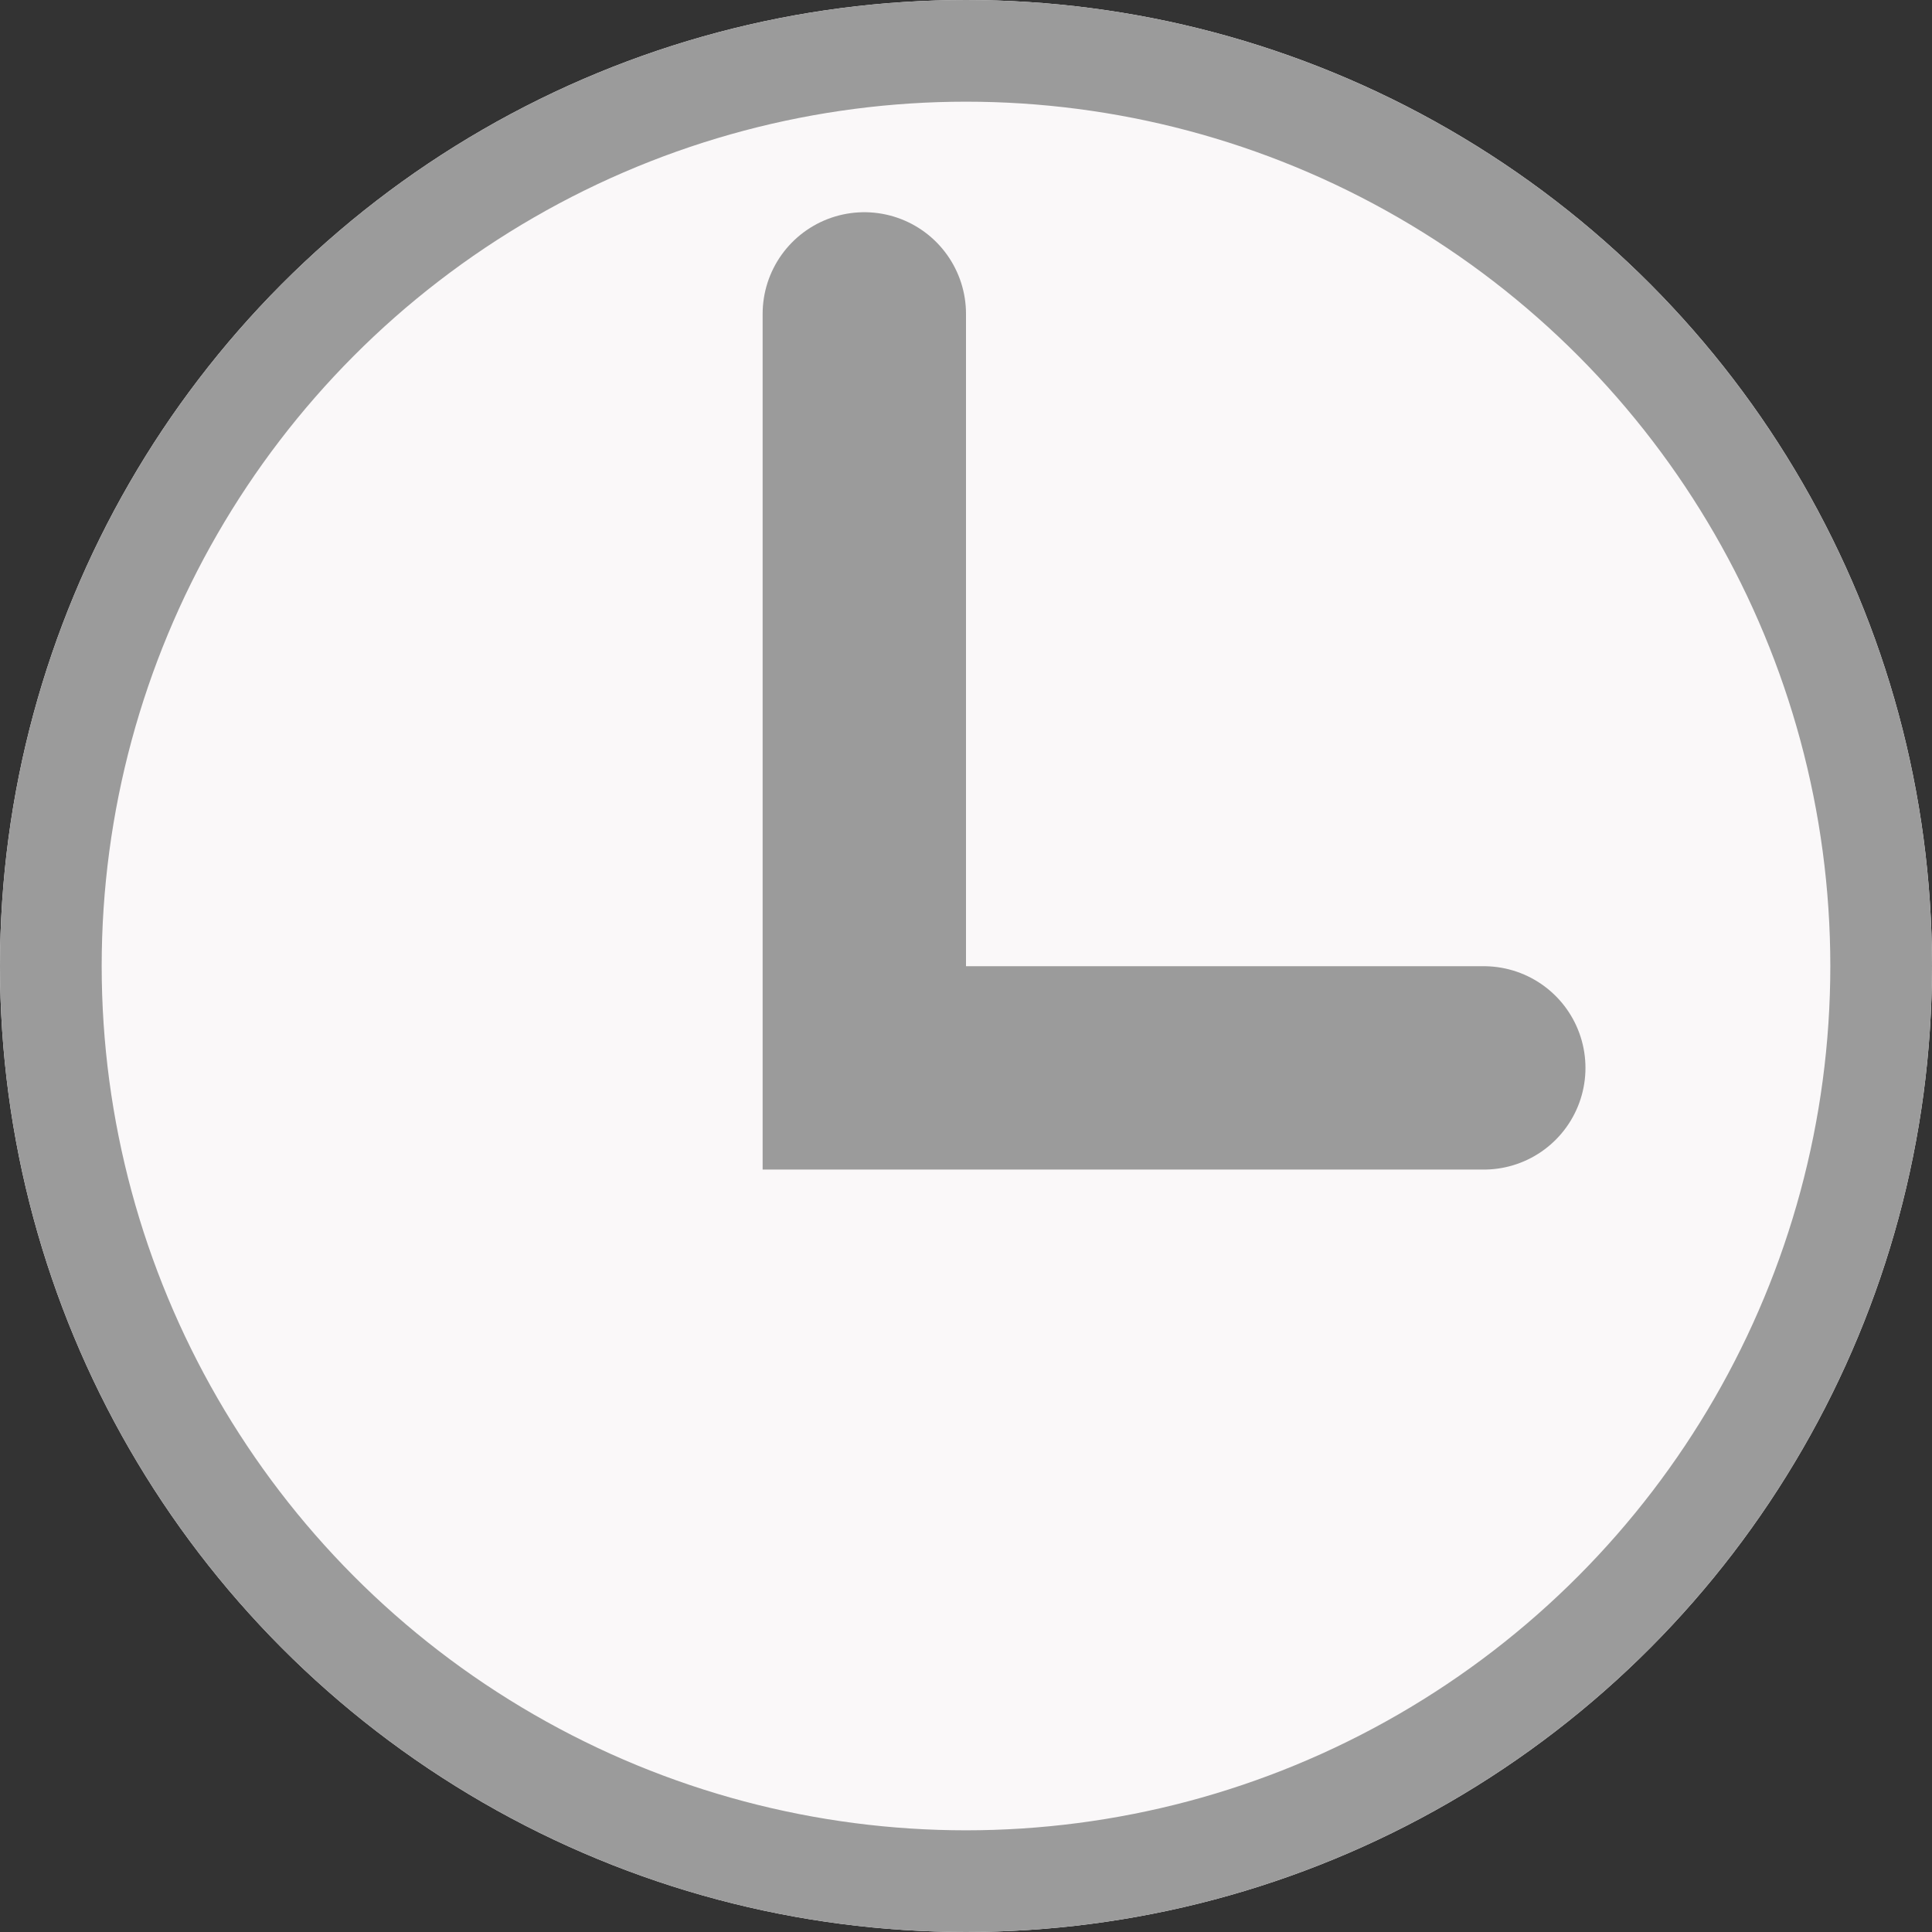 <svg xmlns="http://www.w3.org/2000/svg" width="19" height="19" viewBox="0 0 19 19">
  <rect x="0" y="0" width="19" height="19" fill="#333333" stroke="none"/>
  <g id="Group_1393" data-name="Group 1393" transform="translate(-411 -340)">
    <g id="Ellipse_25" data-name="Ellipse 25" transform="translate(411 340)" fill="#faf8f9" stroke="#9b9b9b" stroke-width="1">
      <circle cx="9.5" cy="9.5" r="9.5" stroke="none"/>
      <circle cx="9.5" cy="9.5" r="9" fill="none"/>
    </g>
    <path id="Path_166" data-name="Path 166" d="M402.5,480.585V488h6.092" transform="translate(17 -137.498)" fill="none" stroke="#9b9b9b" stroke-linecap="round" stroke-width="2"/>
  </g>
</svg>